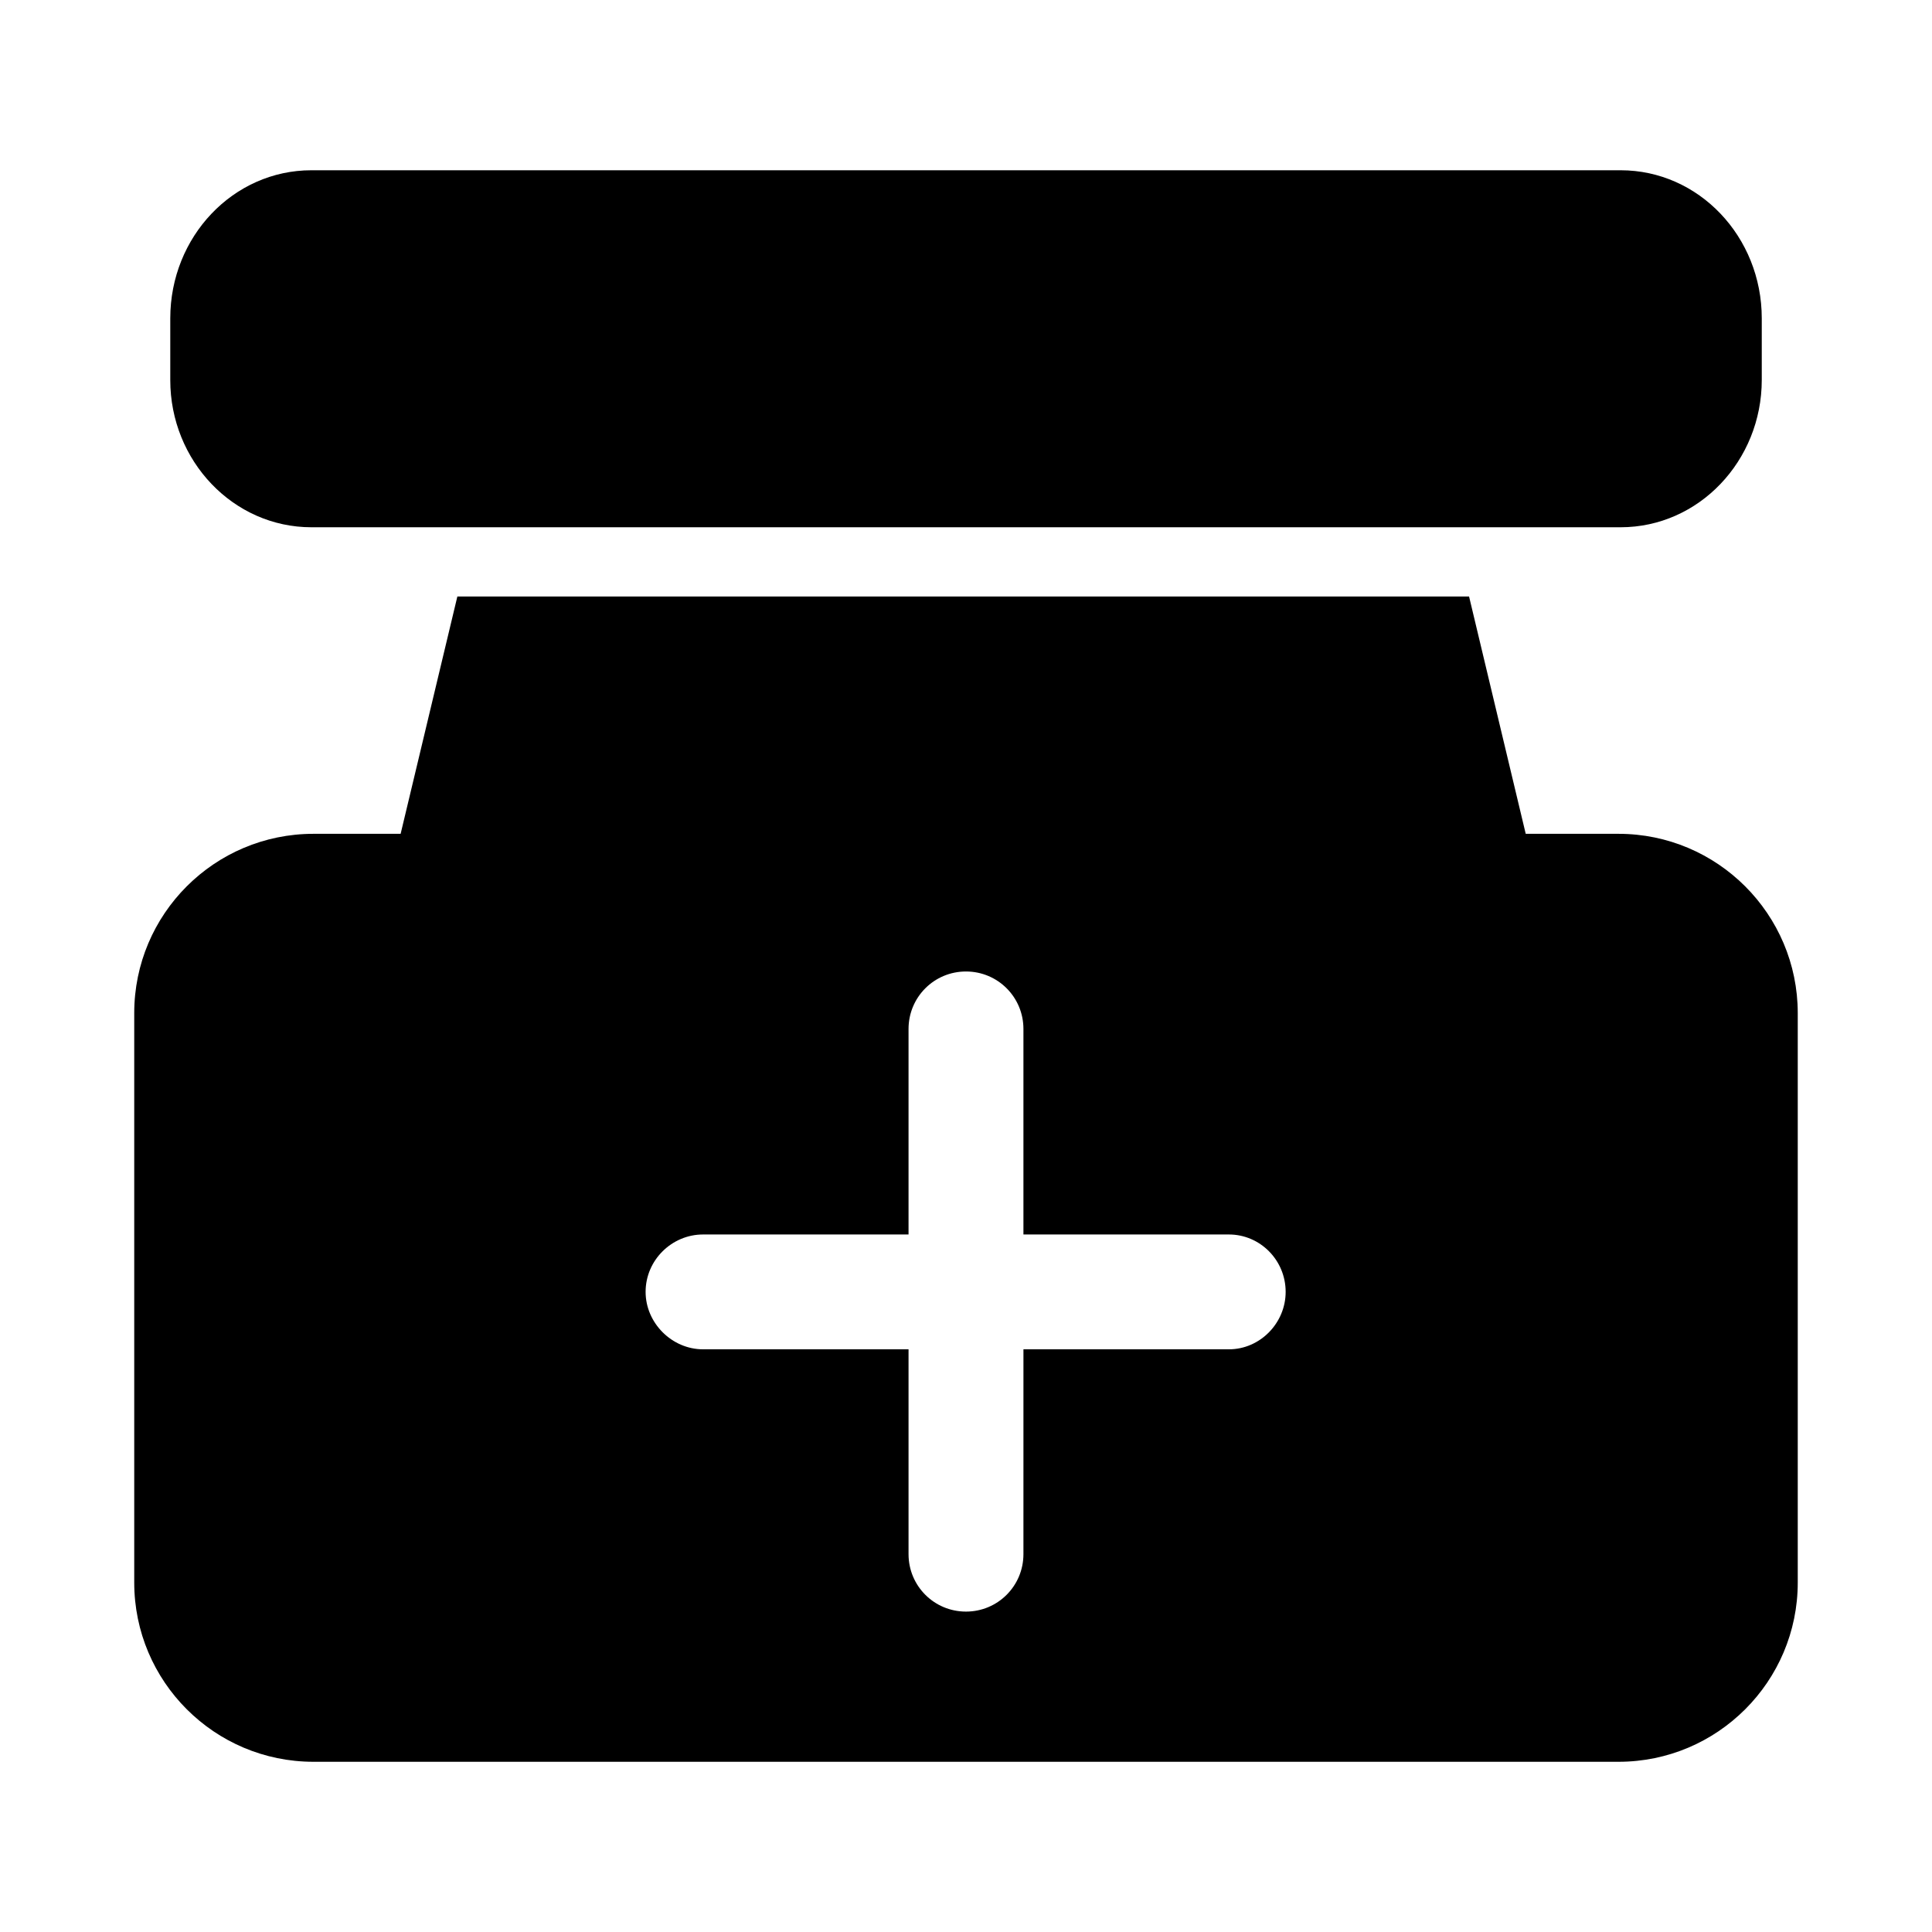 <?xml version="1.0" encoding="UTF-8"?>
<!-- Uploaded to: ICON Repo, www.iconrepo.com, Generator: ICON Repo Mixer Tools -->
<svg fill="#000000" width="800px" height="800px" version="1.1" viewBox="144 144 512 512" xmlns="http://www.w3.org/2000/svg">
 <g>
  <path d="m572.91 364.97h-24.578l-15.016-62.898h-268.11l-15.035 62.898h-23.098c-26.23 0-47.5 21.285-47.5 47.5v150.92c0 26.215 21.27 47.5 47.5 47.5h345.85c26.215 0 47.5-21.285 47.5-47.5v-150.92c-0.016-26.215-21.301-47.5-47.516-47.5zm-103.23 136.61h-54.457l-0.004 54.285c0 8.422-6.785 15.223-15.223 15.223s-15.223-6.801-15.223-15.223v-54.285h-54.457c-8.25 0-15.223-6.957-15.223-15.223 0-8.422 6.957-15.207 15.223-15.207h54.457v-54.473c0-8.422 6.785-15.223 15.223-15.223s15.223 6.801 15.223 15.223v54.473h54.457c8.25 0 15.035 6.785 15.035 15.207 0.004 8.266-6.785 15.223-15.031 15.223z"/>
  <path d="m226.53 283.73h346.95c20.719 0 37.406-17.602 37.406-39.047v-16.312c0-21.648-16.688-39.25-37.406-39.25h-346.95c-20.719 0-37.406 17.602-37.406 39.25v16.312c-0.02 21.441 16.688 39.047 37.406 39.047z"/>
 </g>
</svg>